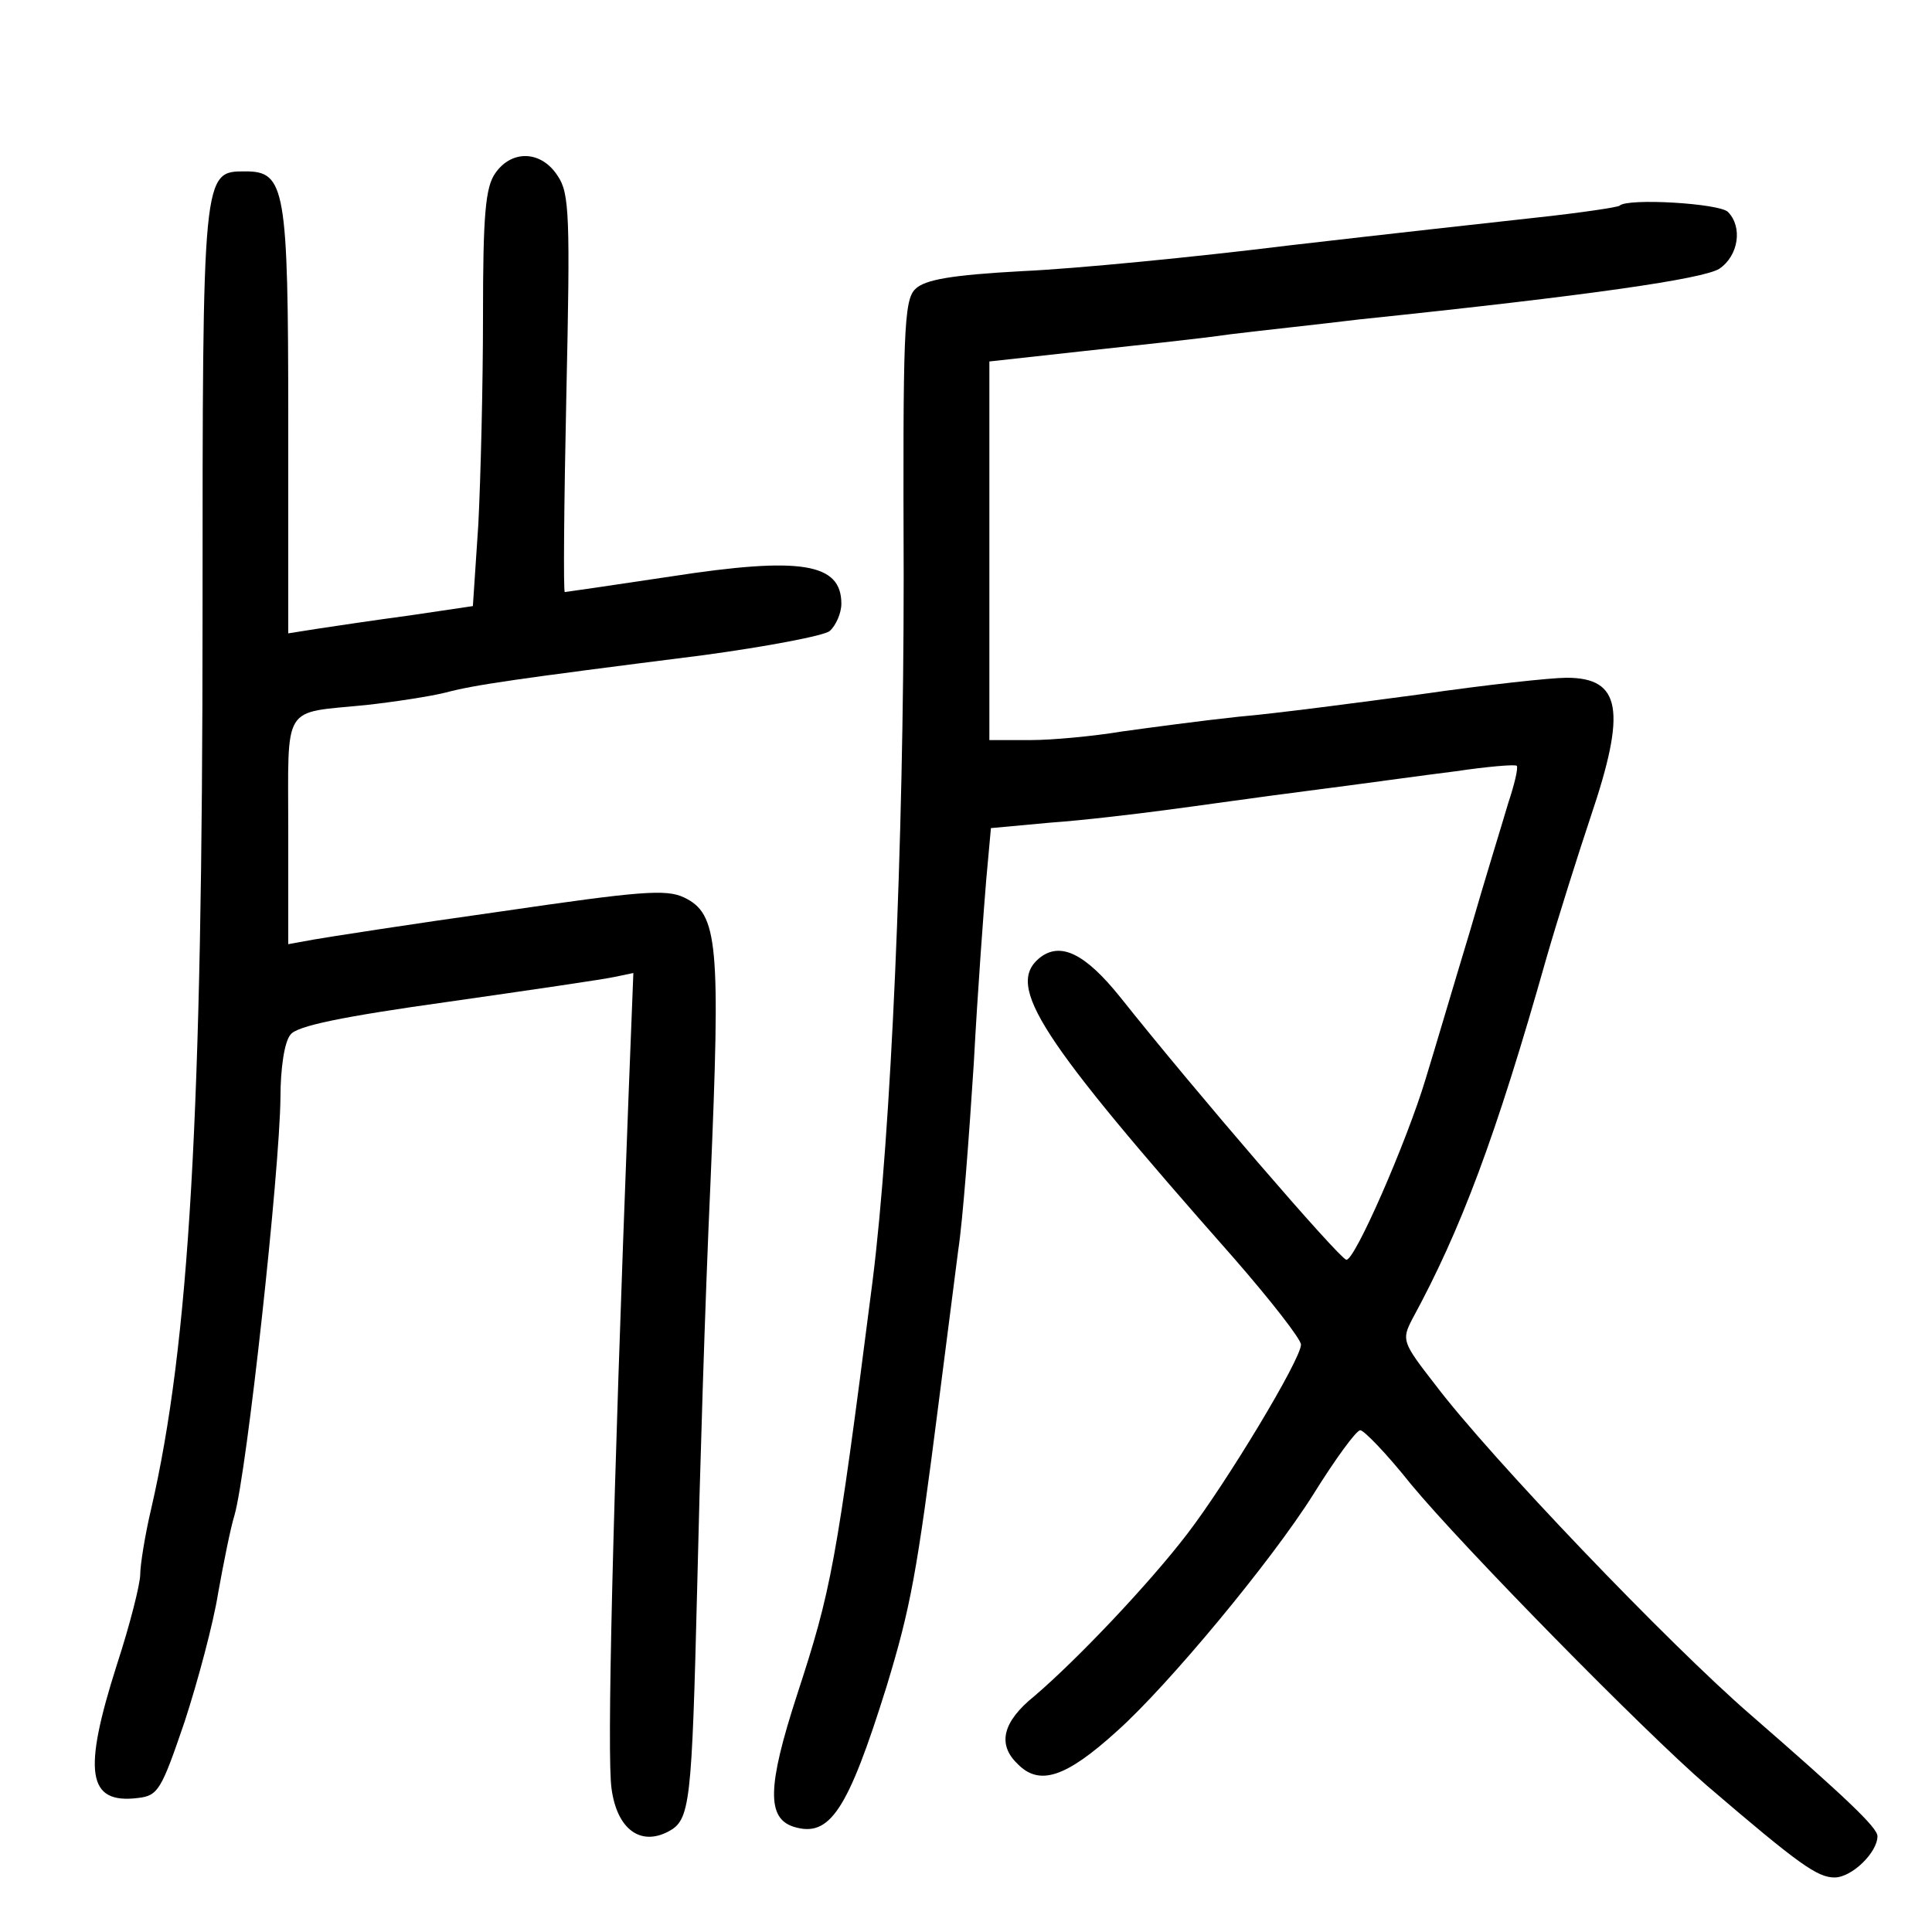 <?xml version="1.0" standalone="no"?>
<!DOCTYPE svg PUBLIC "-//W3C//DTD SVG 20010904//EN"
 "http://www.w3.org/TR/2001/REC-SVG-20010904/DTD/svg10.dtd">
<svg version="1.0" xmlns="http://www.w3.org/2000/svg"
 width="248pt" height="248pt" viewBox="0 0 248 248"
 preserveAspectRatio="xMidYMid meet">
<g transform="translate(0,248) scale(0.1,-0.1)"
fill="#000000" stroke="none">
<path d="M636 2258 c-13 -18 -16 -54 -16 -184 0 -88 -3 -208 -6 -267 l-7 -105
-81 -12 c-45 -6 -98 -14 -118 -17 l-38 -6 0 274 c0 298 -4 319 -55 319 -55 0
-55 2 -55 -570 0 -641 -17 -935 -66 -1147 -8 -34 -14 -72 -14 -84 0 -12 -13
-64 -30 -116 -44 -138 -38 -179 27 -171 26 3 30 10 60 98 17 52 37 127 43 165
7 39 16 84 21 100 16 56 58 441 59 536 0 37 5 72 13 81 8 11 66 23 202 42 105
15 201 29 214 32 l24 5 -6 -153 c-21 -546 -28 -854 -22 -894 7 -52 37 -74 73
-55 28 15 30 34 37 316 3 132 10 365 17 517 13 307 10 345 -34 366 -23 11 -57
8 -235 -18 -114 -16 -223 -33 -240 -36 l-33 -6 0 145 c0 166 -9 151 100 162
36 4 82 11 102 16 38 10 86 17 331 48 81 11 155 25 162 31 8 7 15 23 15 35 0
52 -51 61 -219 35 -73 -11 -135 -20 -136 -20 -2 0 -1 114 2 254 5 228 4 258
-11 280 -21 33 -59 34 -80 4z"/>
<path d="M2079 2216 c-2 -2 -49 -9 -104 -15 -55 -6 -199 -22 -320 -36 -121
-15 -275 -30 -342 -33 -92 -5 -126 -11 -138 -23 -15 -14 -16 -58 -15 -370 0
-340 -16 -714 -40 -904 -47 -367 -53 -396 -97 -531 -38 -117 -39 -158 -4 -169
46 -14 69 20 119 180 31 102 39 145 67 365 9 69 20 157 25 195 6 39 14 147 20
240 5 94 13 200 16 236 l6 66 76 7 c43 3 109 11 147 16 39 5 122 17 185 25 63
8 148 20 189 25 40 6 76 9 78 7 2 -3 -3 -24 -11 -48 -7 -24 -30 -98 -49 -164
-20 -66 -45 -151 -57 -190 -24 -80 -92 -236 -102 -232 -11 4 -193 215 -290
337 -45 56 -77 72 -104 50 -43 -36 0 -102 249 -384 48 -55 87 -105 87 -112 0
-19 -96 -178 -146 -243 -49 -64 -141 -161 -196 -208 -41 -33 -48 -62 -22 -87
28 -29 62 -18 128 42 65 58 198 218 252 304 28 45 55 82 60 82 4 1 34 -30 65
-69 67 -81 300 -318 380 -387 119 -102 142 -118 164 -118 22 0 55 32 55 53 0
11 -40 49 -163 156 -104 90 -334 330 -405 424 -42 54 -43 57 -29 84 62 114
107 233 172 463 15 52 41 134 57 182 46 136 39 178 -31 178 -20 0 -103 -9
-186 -21 -82 -11 -188 -25 -235 -29 -47 -5 -114 -14 -150 -19 -36 -6 -89 -11
-117 -11 l-53 0 0 243 0 243 118 13 c64 7 151 16 192 22 41 5 116 13 165 19
298 31 441 52 462 65 25 17 30 54 11 73 -11 11 -129 18 -139 8z"/>
</g>
</svg>
